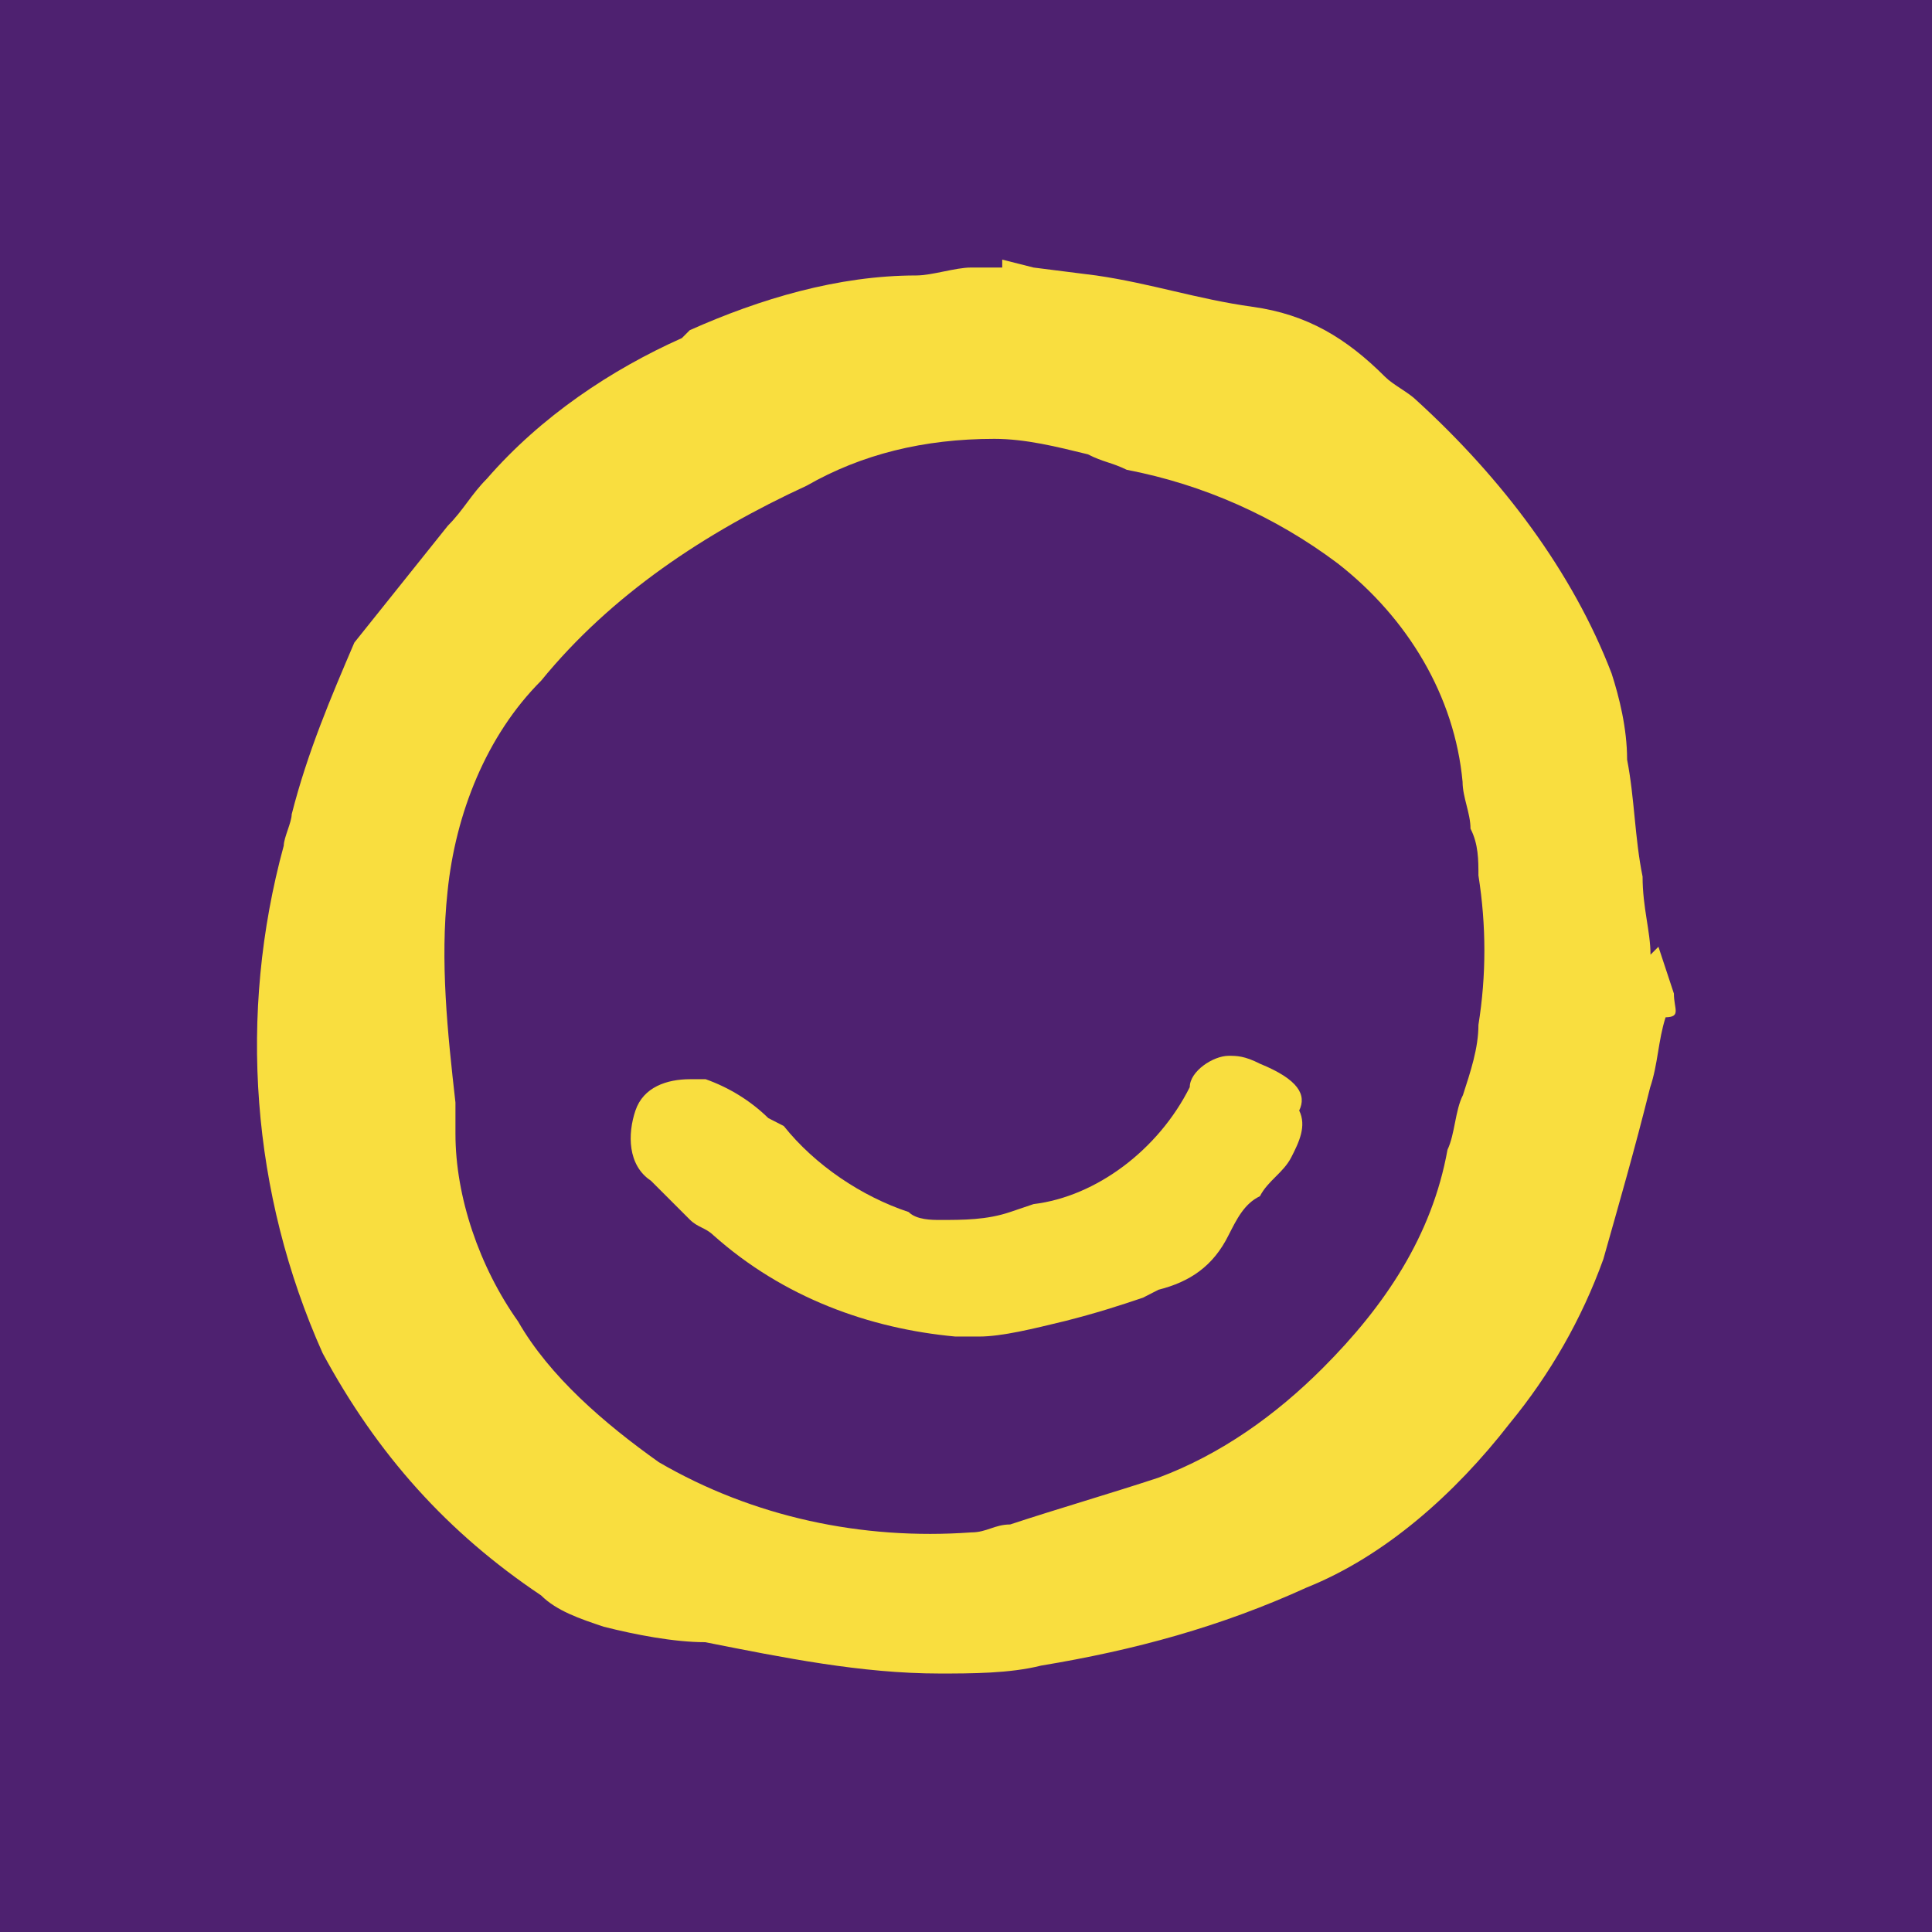 <svg xmlns="http://www.w3.org/2000/svg" viewBox="0 0 512 512"><path fill="#4E2170" d="M0 0h512v512H0z"/><g fill="#F9DE3F"><path d="M443.6 263.3l-4.1-12.4-2.1 2.1c0-6.2-2.1-12.4-2.1-20.7-2.1-10.3-2.1-20.7-4.1-31 0-8.3-2.1-16.6-4.1-22.8-10.3-26.9-29-51.7-51.7-72.4-2.1-2.1-6.2-4.1-8.3-6.2-10.3-10.3-20.7-16.6-35.2-18.6S305 75.1 290.5 73l-16.6-2.1-8.3-2.1v2.1h-8.3c-4.1 0-10.3 2.1-14.5 2.1-20.7 0-41.4 6.2-60 14.5l-2.1 2.1c-18.6 8.3-37.3 20.7-51.7 37.3-4.1 4.1-6.2 8.3-10.3 12.4l-24.8 31c-6.2 14.5-12.4 29-16.6 45.5 0 2.1-2.1 6.2-2.1 8.3-12.2 44.7-8.6 92.2 10.3 134.5 14.5 26.9 33.1 47.6 57.9 64.2 4.1 4.1 10.3 6.2 16.6 8.3 8.3 2.1 18.6 4.1 26.9 4.1 20.7 4.1 41.4 8.3 62.1 8.3 8.3 0 18.6 0 26.9-2.1 24.8-4.1 47.6-10.3 70.4-20.7 20.7-8.3 39.3-24.8 53.8-43.5 10.7-13 19.1-27.7 24.8-43.5 4.1-14.5 8.3-29 12.4-45.5 2.1-6.2 2.1-12.4 4.1-18.6 4.2-.1 2.2-2.2 2.2-6.3zm-51.8 8.3c0 6.2-2.1 12.4-4.1 18.6-2.1 4.1-2.1 10.3-4.1 14.5-4.1 22.8-16.6 41.4-33.1 57.9-12.4 12.4-26.9 22.8-43.5 29-12.4 4.1-26.9 8.3-39.3 12.4-4.1 0-6.2 2.1-10.3 2.1-29 2.1-57.9-4.1-82.8-18.6-14.5-10.3-29-22.8-37.3-37.3-10.3-14.5-16.6-33.1-16.6-49.7v-8.3c-2.1-18.6-4.1-37.3-2.1-55.9 2.1-20.7 10.3-41.4 24.8-55.9 18.6-22.8 43.5-39.3 70.4-51.7 14.5-8.3 31-12.4 49.7-12.4 8.3 0 16.6 2.1 24.8 4.1 4.1 2.1 6.2 2.1 10.3 4.1 20.3 3.9 39.4 12.4 55.9 24.8 18.6 14.5 31 35.2 33.1 57.9 0 4.1 2.1 8.3 2.1 12.4 2.1 4.1 2.1 8.3 2.1 12.4 2.1 13.3 2.1 26.5 0 39.6z"/><path d="M333.9 281.9c-4.1-2.1-6.2-2.1-8.3-2.1-4.1 0-10.3 4.1-10.3 8.3-8.3 16.6-24.8 29-41.4 31l-6.2 2.1c-6.2 2.1-12.4 2.1-18.6 2.1-2.1 0-6.2 0-8.3-2.1-12.4-4.1-24.8-12.4-33.1-22.8l-4.1-2.1c-4.7-4.6-10.4-8.1-16.6-10.3h-4.1c-6.2 0-12.4 2.1-14.5 8.3-2.1 6.2-2.1 14.5 4.1 18.6l10.3 10.3c2.1 2.1 4.1 2.1 6.2 4.1 18.6 16.6 41.4 24.8 64.2 26.9h6.2c6.2 0 14.5-2.1 22.8-4.1 8.3-2.1 14.5-4.1 20.7-6.2l4.1-2.1c8.3-2.1 14.5-6.2 18.6-14.5 2.1-4.1 4.1-8.3 8.3-10.3 2.1-4.1 6.2-6.2 8.3-10.3 2.1-4.1 4.1-8.3 2.1-12.4 2-4.1-.1-8.2-10.4-12.4z"/></g></svg>